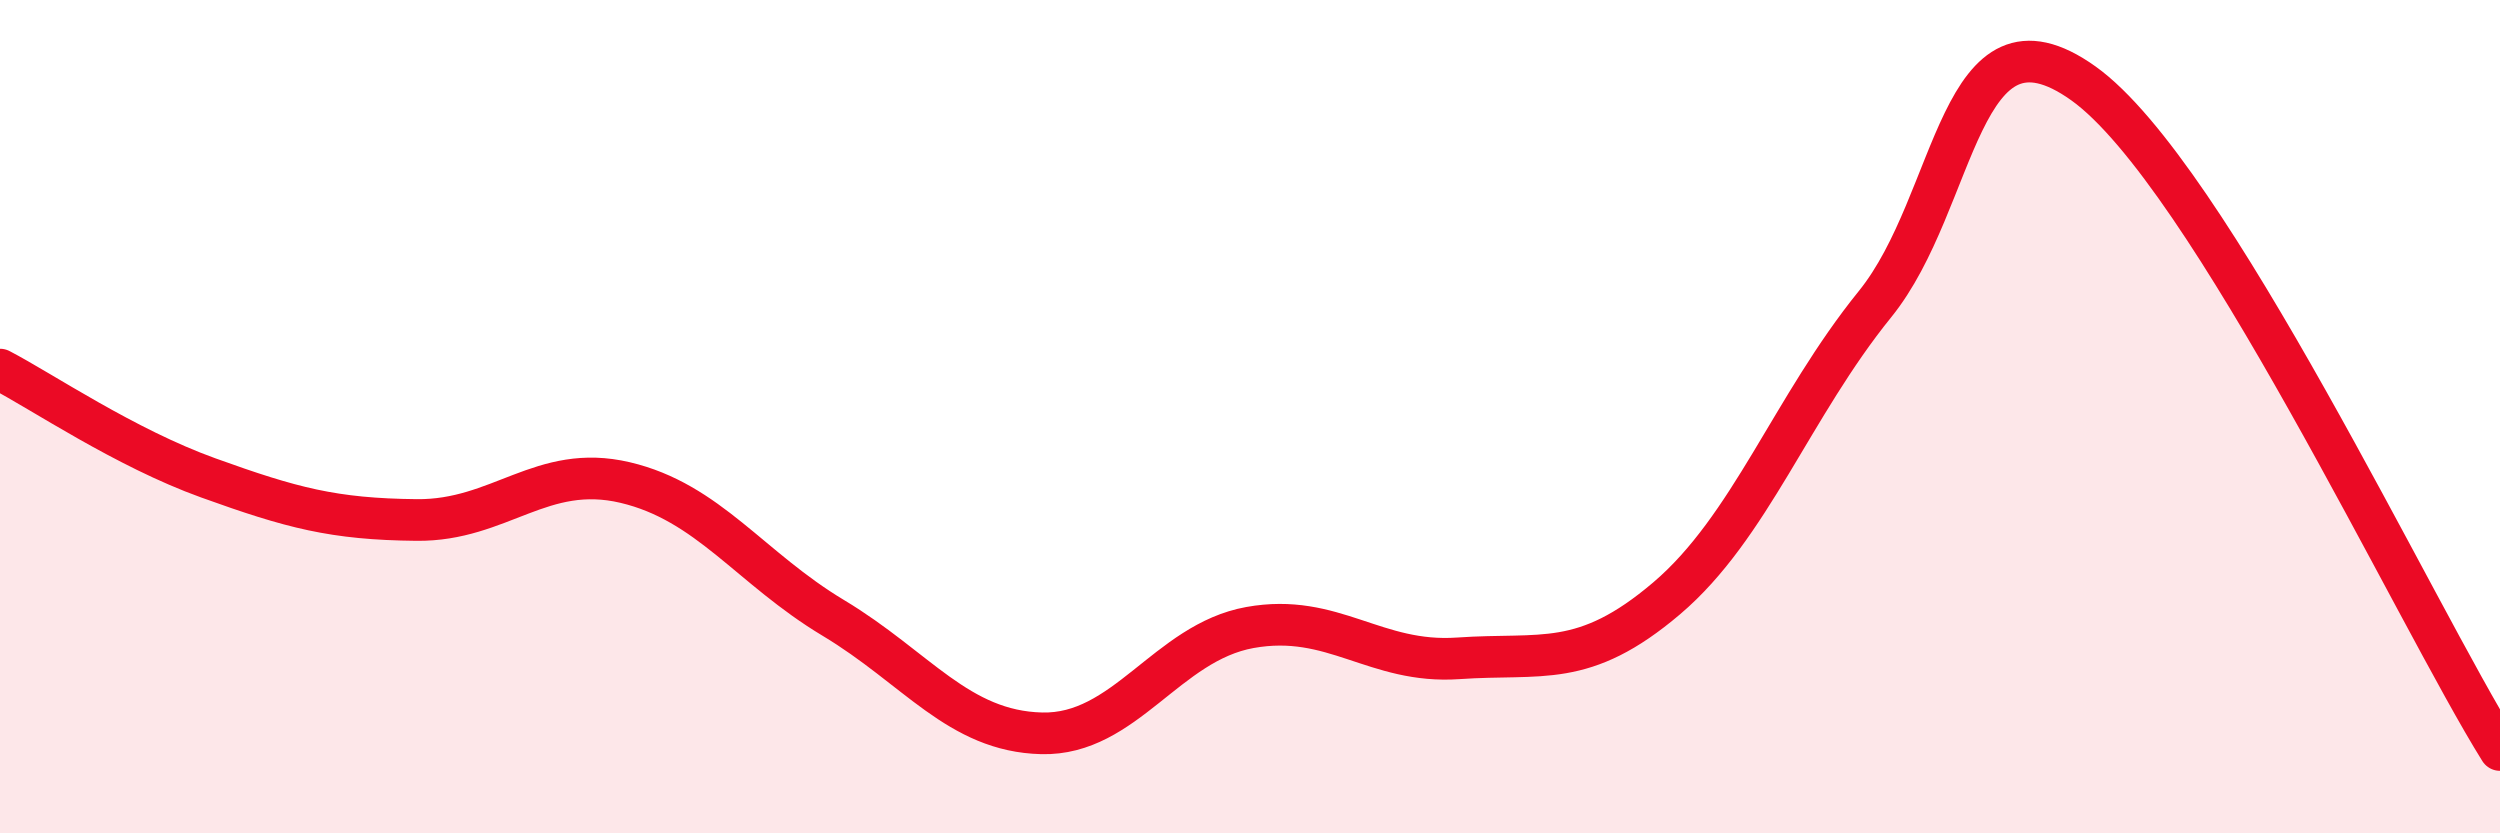 
    <svg width="60" height="20" viewBox="0 0 60 20" xmlns="http://www.w3.org/2000/svg">
      <path
        d="M 0,8.87 C 1,9.39 3,10.75 5,11.47 C 7,12.19 8,12.46 10,12.48 C 12,12.5 13,11.11 15,11.58 C 17,12.05 18,13.63 20,14.83 C 22,16.03 23,17.55 25,17.6 C 27,17.65 28,15.42 30,15.06 C 32,14.7 33,15.94 35,15.8 C 37,15.66 38,16.06 40,14.36 C 42,12.66 43,9.77 45,7.3 C 47,4.83 47,-0.14 50,2 C 53,4.14 58,14.8 60,18L60 20L0 20Z"
        fill="#EB0A25"
        opacity="0.1"
        stroke-linecap="round"
        stroke-linejoin="round"
      />
      <path
        d="M 0,8.87 C 1,9.39 3,10.75 5,11.47 C 7,12.19 8,12.46 10,12.48 C 12,12.5 13,11.11 15,11.58 C 17,12.05 18,13.63 20,14.83 C 22,16.03 23,17.55 25,17.6 C 27,17.65 28,15.42 30,15.06 C 32,14.7 33,15.94 35,15.8 C 37,15.66 38,16.06 40,14.36 C 42,12.66 43,9.77 45,7.3 C 47,4.83 47,-0.14 50,2 C 53,4.14 58,14.8 60,18"
        stroke="#EB0A25"
        stroke-width="1"
        fill="none"
        stroke-linecap="round"
        stroke-linejoin="round"
      />
    </svg>
  
